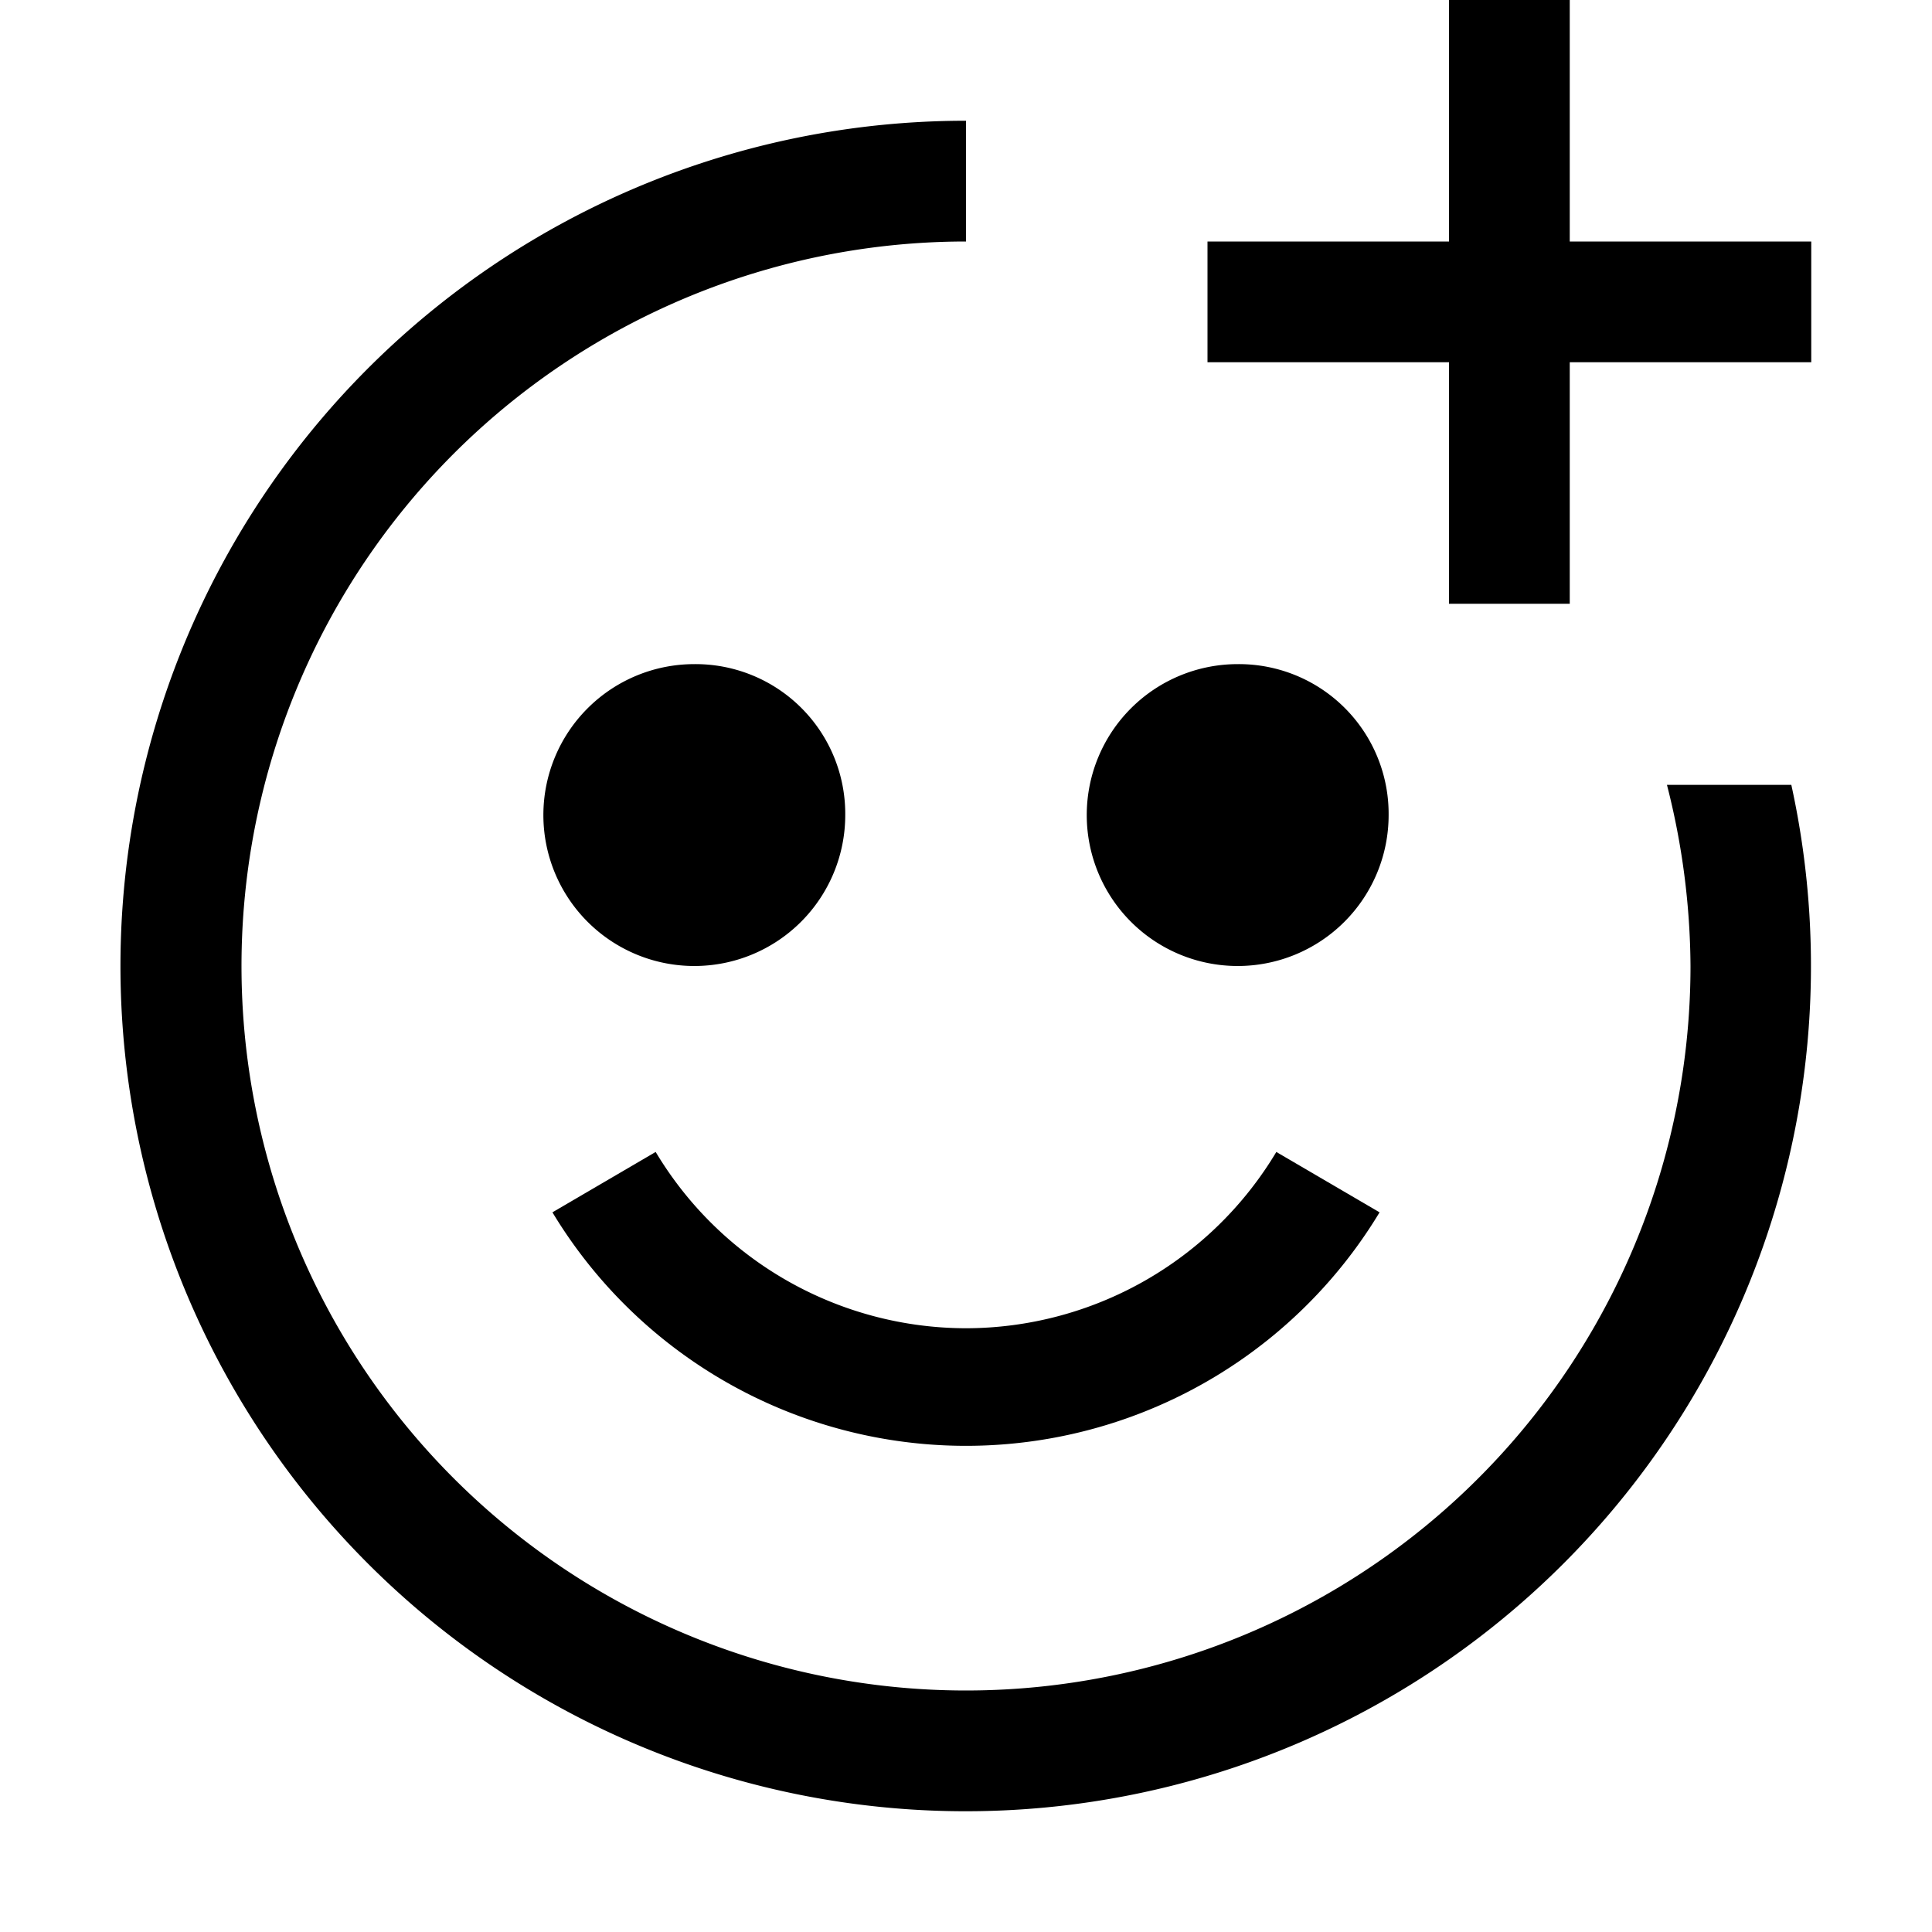<?xml version="1.0" encoding="utf-8"?>
<!-- Generator: www.svgicons.com -->
<svg xmlns="http://www.w3.org/2000/svg" width="800" height="800" viewBox="0 0 32 32">
<path fill="currentColor" d="M16 22a6 6 0 0 1-5.14-2.92l-1.71 1a8 8 0 0 0 13.7 0l-1.71-1A6 6 0 0 1 16 22M30 4h-4V0h-2v4h-4v2h4v4h2V6h4zm-18.5 7a2.5 2.5 0 1 0 2.5 2.5a2.48 2.48 0 0 0-2.5-2.5m9 0a2.5 2.5 0 1 0 2.5 2.5a2.48 2.48 0 0 0-2.5-2.5"/><path fill="currentColor" d="M27.61 13a12.33 12.33 0 0 1 .39 3A12 12 0 1 1 16 4V2a14 14 0 1 0 13.67 11Z"/>
</svg>